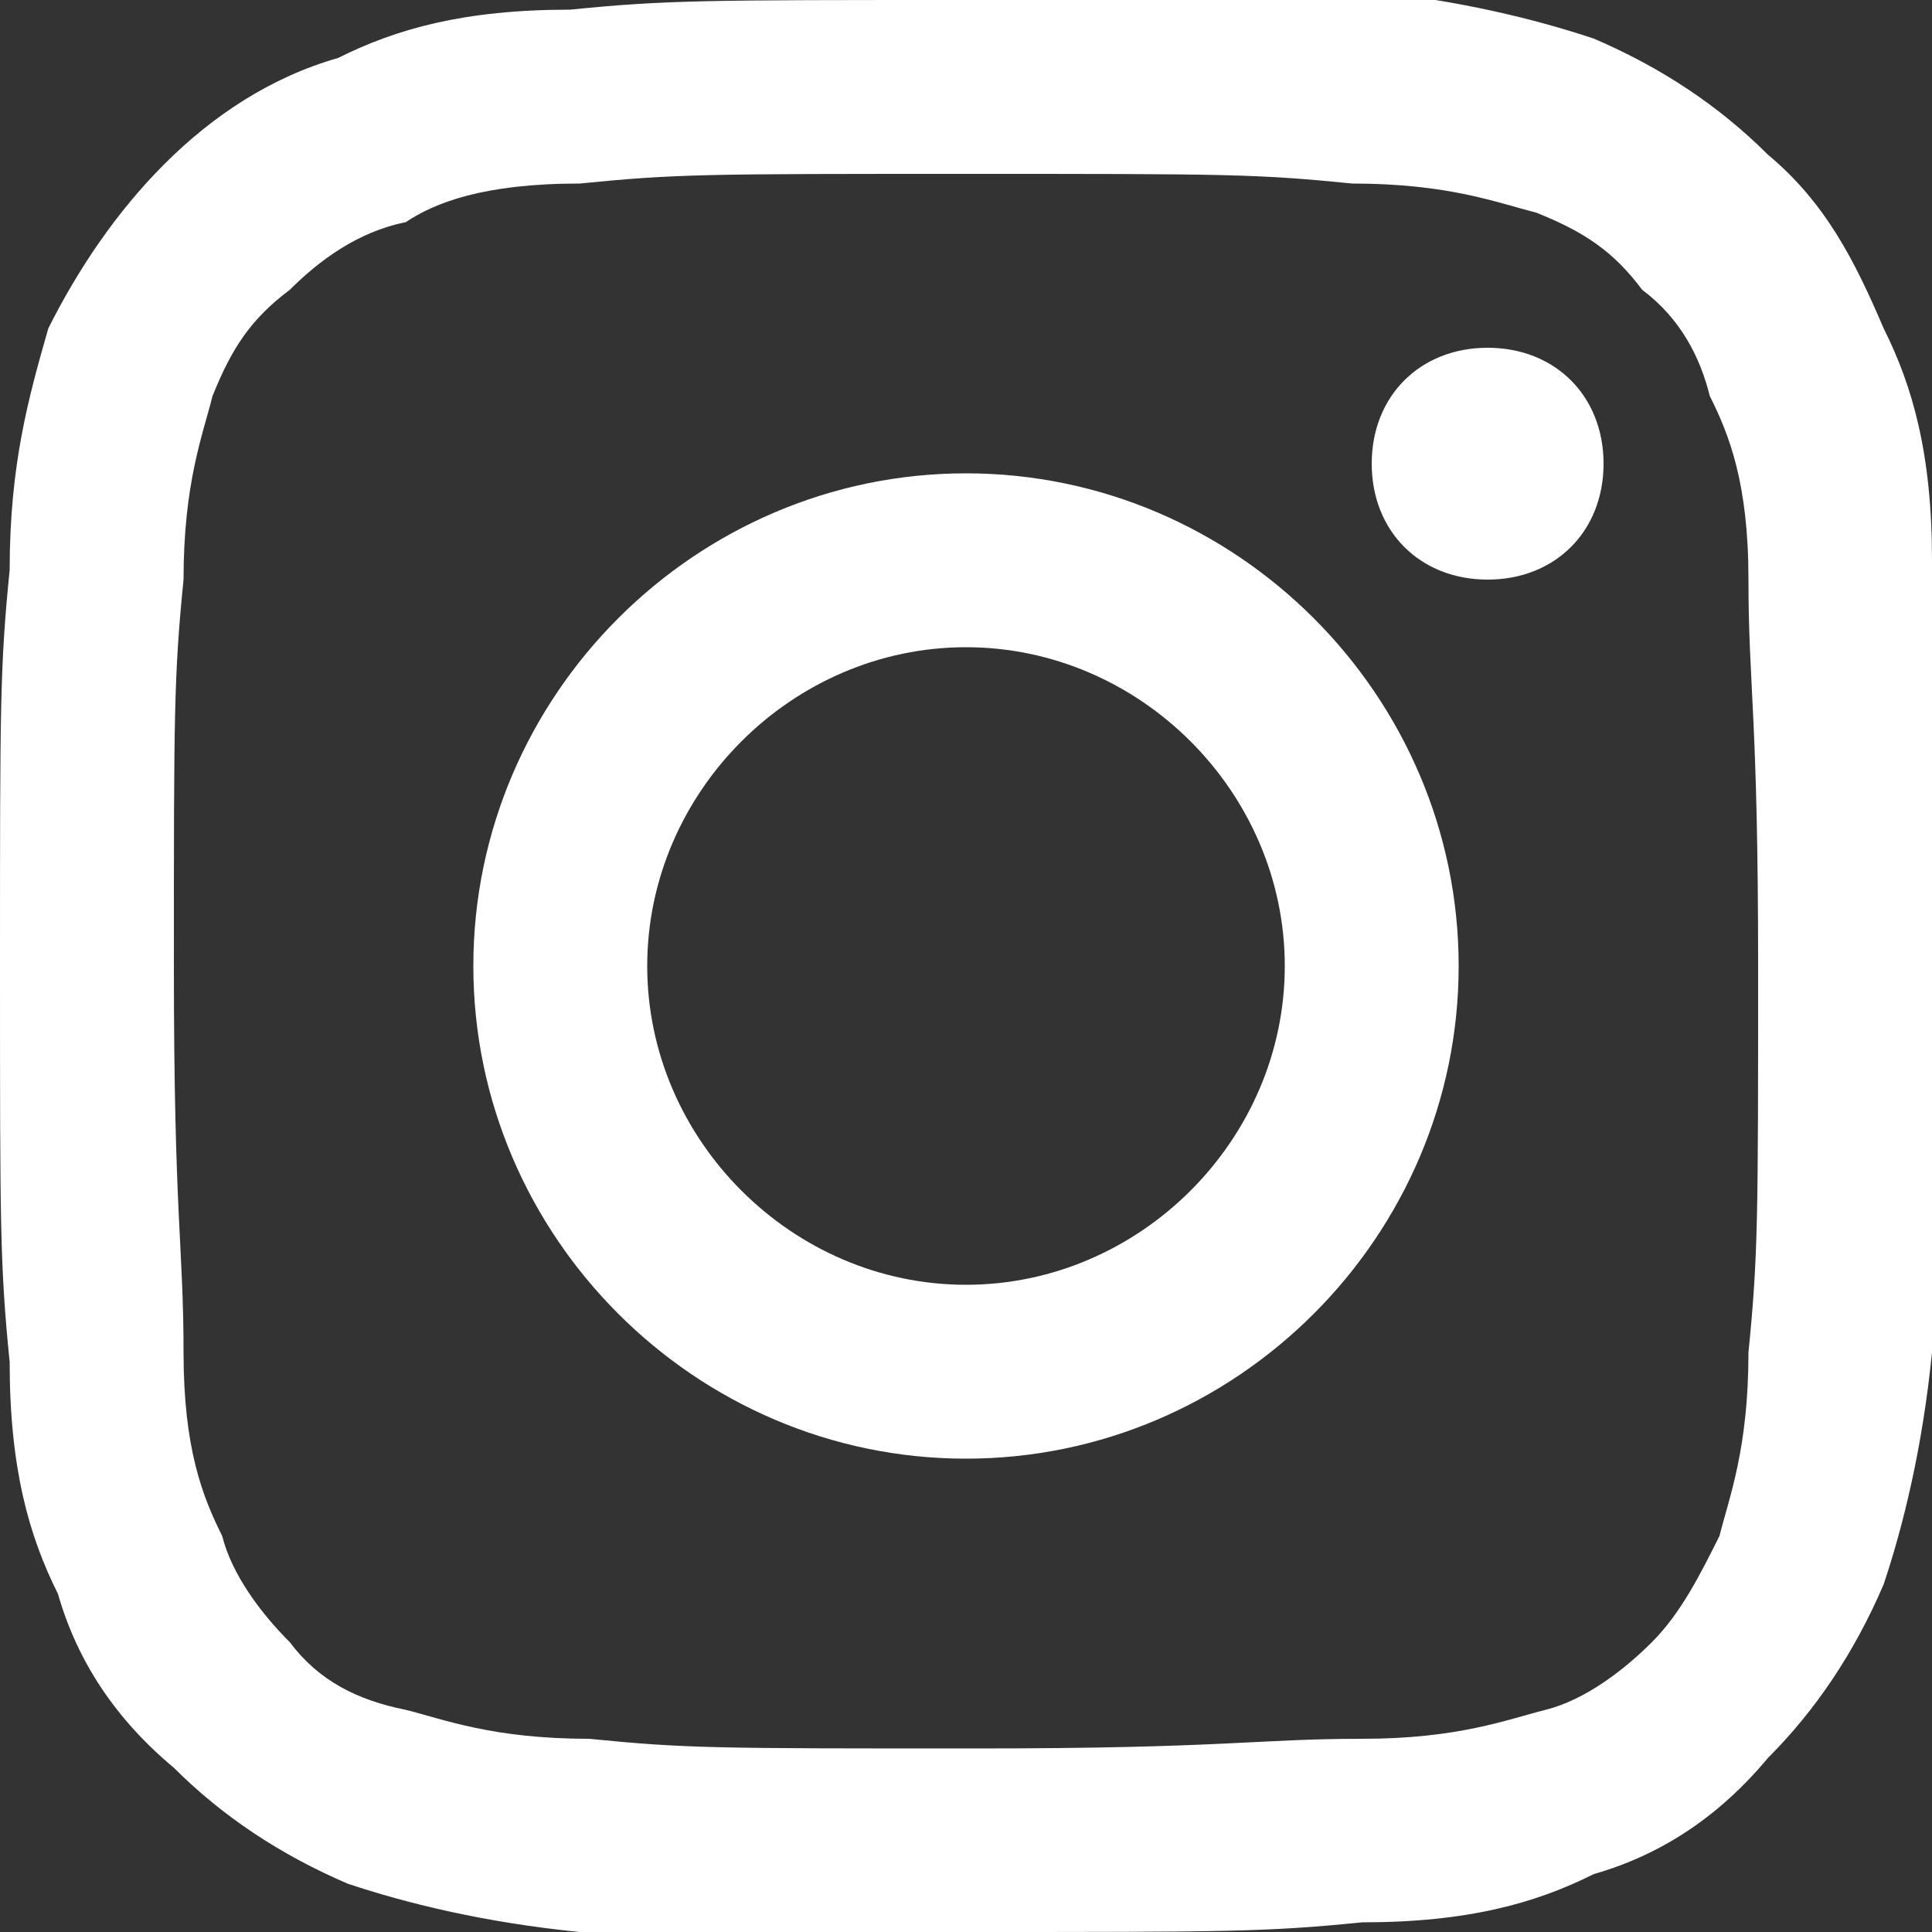 <svg xml:space="preserve" style="enable-background:new 0 0 20 20;" viewBox="0 0 20 20" y="0px" x="0px" xmlns:xlink="http://www.w3.org/1999/xlink" xmlns="http://www.w3.org/2000/svg" id="Layer_1" version="1.1">
<rect x="0" y="0" width="20" height="20" fill="#333333" stroke="none"/>
<style type="text/css">
	.st0{fill-rule:evenodd;clip-rule:evenodd;fill:#FFFFFF;}
</style>
<g>
	<path d="M10,0C7.3,0,6.9,0,5.9,0.1c-1.1,0-1.8,0.2-2.4,0.5C2.8,0.8,2.2,1.2,1.7,1.7S0.8,2.8,0.5,3.4
		C0.3,4.1,0.1,4.8,0.1,5.9C0,6.9,0,7.3,0,10s0,3.1,0.1,4.1c0,1.1,0.2,1.8,0.5,2.4c0.2,0.7,0.6,1.3,1.2,1.8c0.5,0.5,1.1,0.9,1.8,1.2
		C4.2,19.7,5,19.9,6,20c0.9,0,1.3,0,4,0s3.1,0,4.1-0.1c1.1,0,1.8-0.2,2.4-0.5c0.7-0.2,1.3-0.6,1.8-1.2c0.5-0.5,0.9-1.1,1.2-1.8
		c0.2-0.6,0.4-1.4,0.5-2.4c0-1.1,0.1-1.4,0.1-4.1s0-3.1-0.1-4.1c0-1.1-0.2-1.8-0.5-2.4c-0.3-0.7-0.6-1.3-1.2-1.8
		c-0.5-0.5-1.1-0.9-1.8-1.2c-0.6-0.2-1.4-0.4-2.4-0.5C13.1,0,12.7,0,10,0z M10,1.8c2.7,0,3,0,4,0.1c1,0,1.5,0.2,1.9,0.3
		C16.4,2.4,16.7,2.6,17,3c0.4,0.3,0.6,0.7,0.7,1.1C17.9,4.5,18.1,5,18.1,6c0,1.1,0.1,1.4,0.1,4s0,3-0.1,4c0,1-0.2,1.5-0.3,1.9
		c-0.2,0.4-0.4,0.8-0.7,1.1c-0.3,0.3-0.7,0.6-1.1,0.7S15.1,18,14.1,18c-1.1,0-1.4,0.1-4,0.1c-2.7,0-3,0-4-0.1c-1,0-1.5-0.2-1.9-0.3
		C3.7,17.6,3.3,17.4,3,17c-0.3-0.3-0.6-0.7-0.7-1.1C2.1,15.5,1.9,15,1.9,14c0-1.1-0.1-1.4-0.1-4s0-3,0.1-4c0-1,0.2-1.5,0.3-1.9
		C2.4,3.6,2.6,3.3,3,3c0.3-0.3,0.7-0.6,1.2-0.7C4.5,2.1,5,1.9,6,1.9C7,1.8,7.3,1.8,10,1.8L10,1.8z" class="st0"></path>
	<path d="M10,13.3c-1.8,0-3.3-1.5-3.3-3.3S8.2,6.7,10,6.7l0,0c1.8,0,3.3,1.5,3.3,3.3S11.8,13.3,10,13.3z M10,4.9
		c-2.8,0-5.1,2.3-5.1,5.1s2.3,5.1,5.1,5.1s5.1-2.3,5.1-5.1S12.8,4.9,10,4.9z M16.6,4.8c0,0.7-0.5,1.2-1.2,1.2s-1.2-0.5-1.2-1.2
		s0.5-1.2,1.2-1.2C16.1,3.6,16.6,4.1,16.6,4.8L16.6,4.8z" class="st0"></path>
</g>
</svg>
